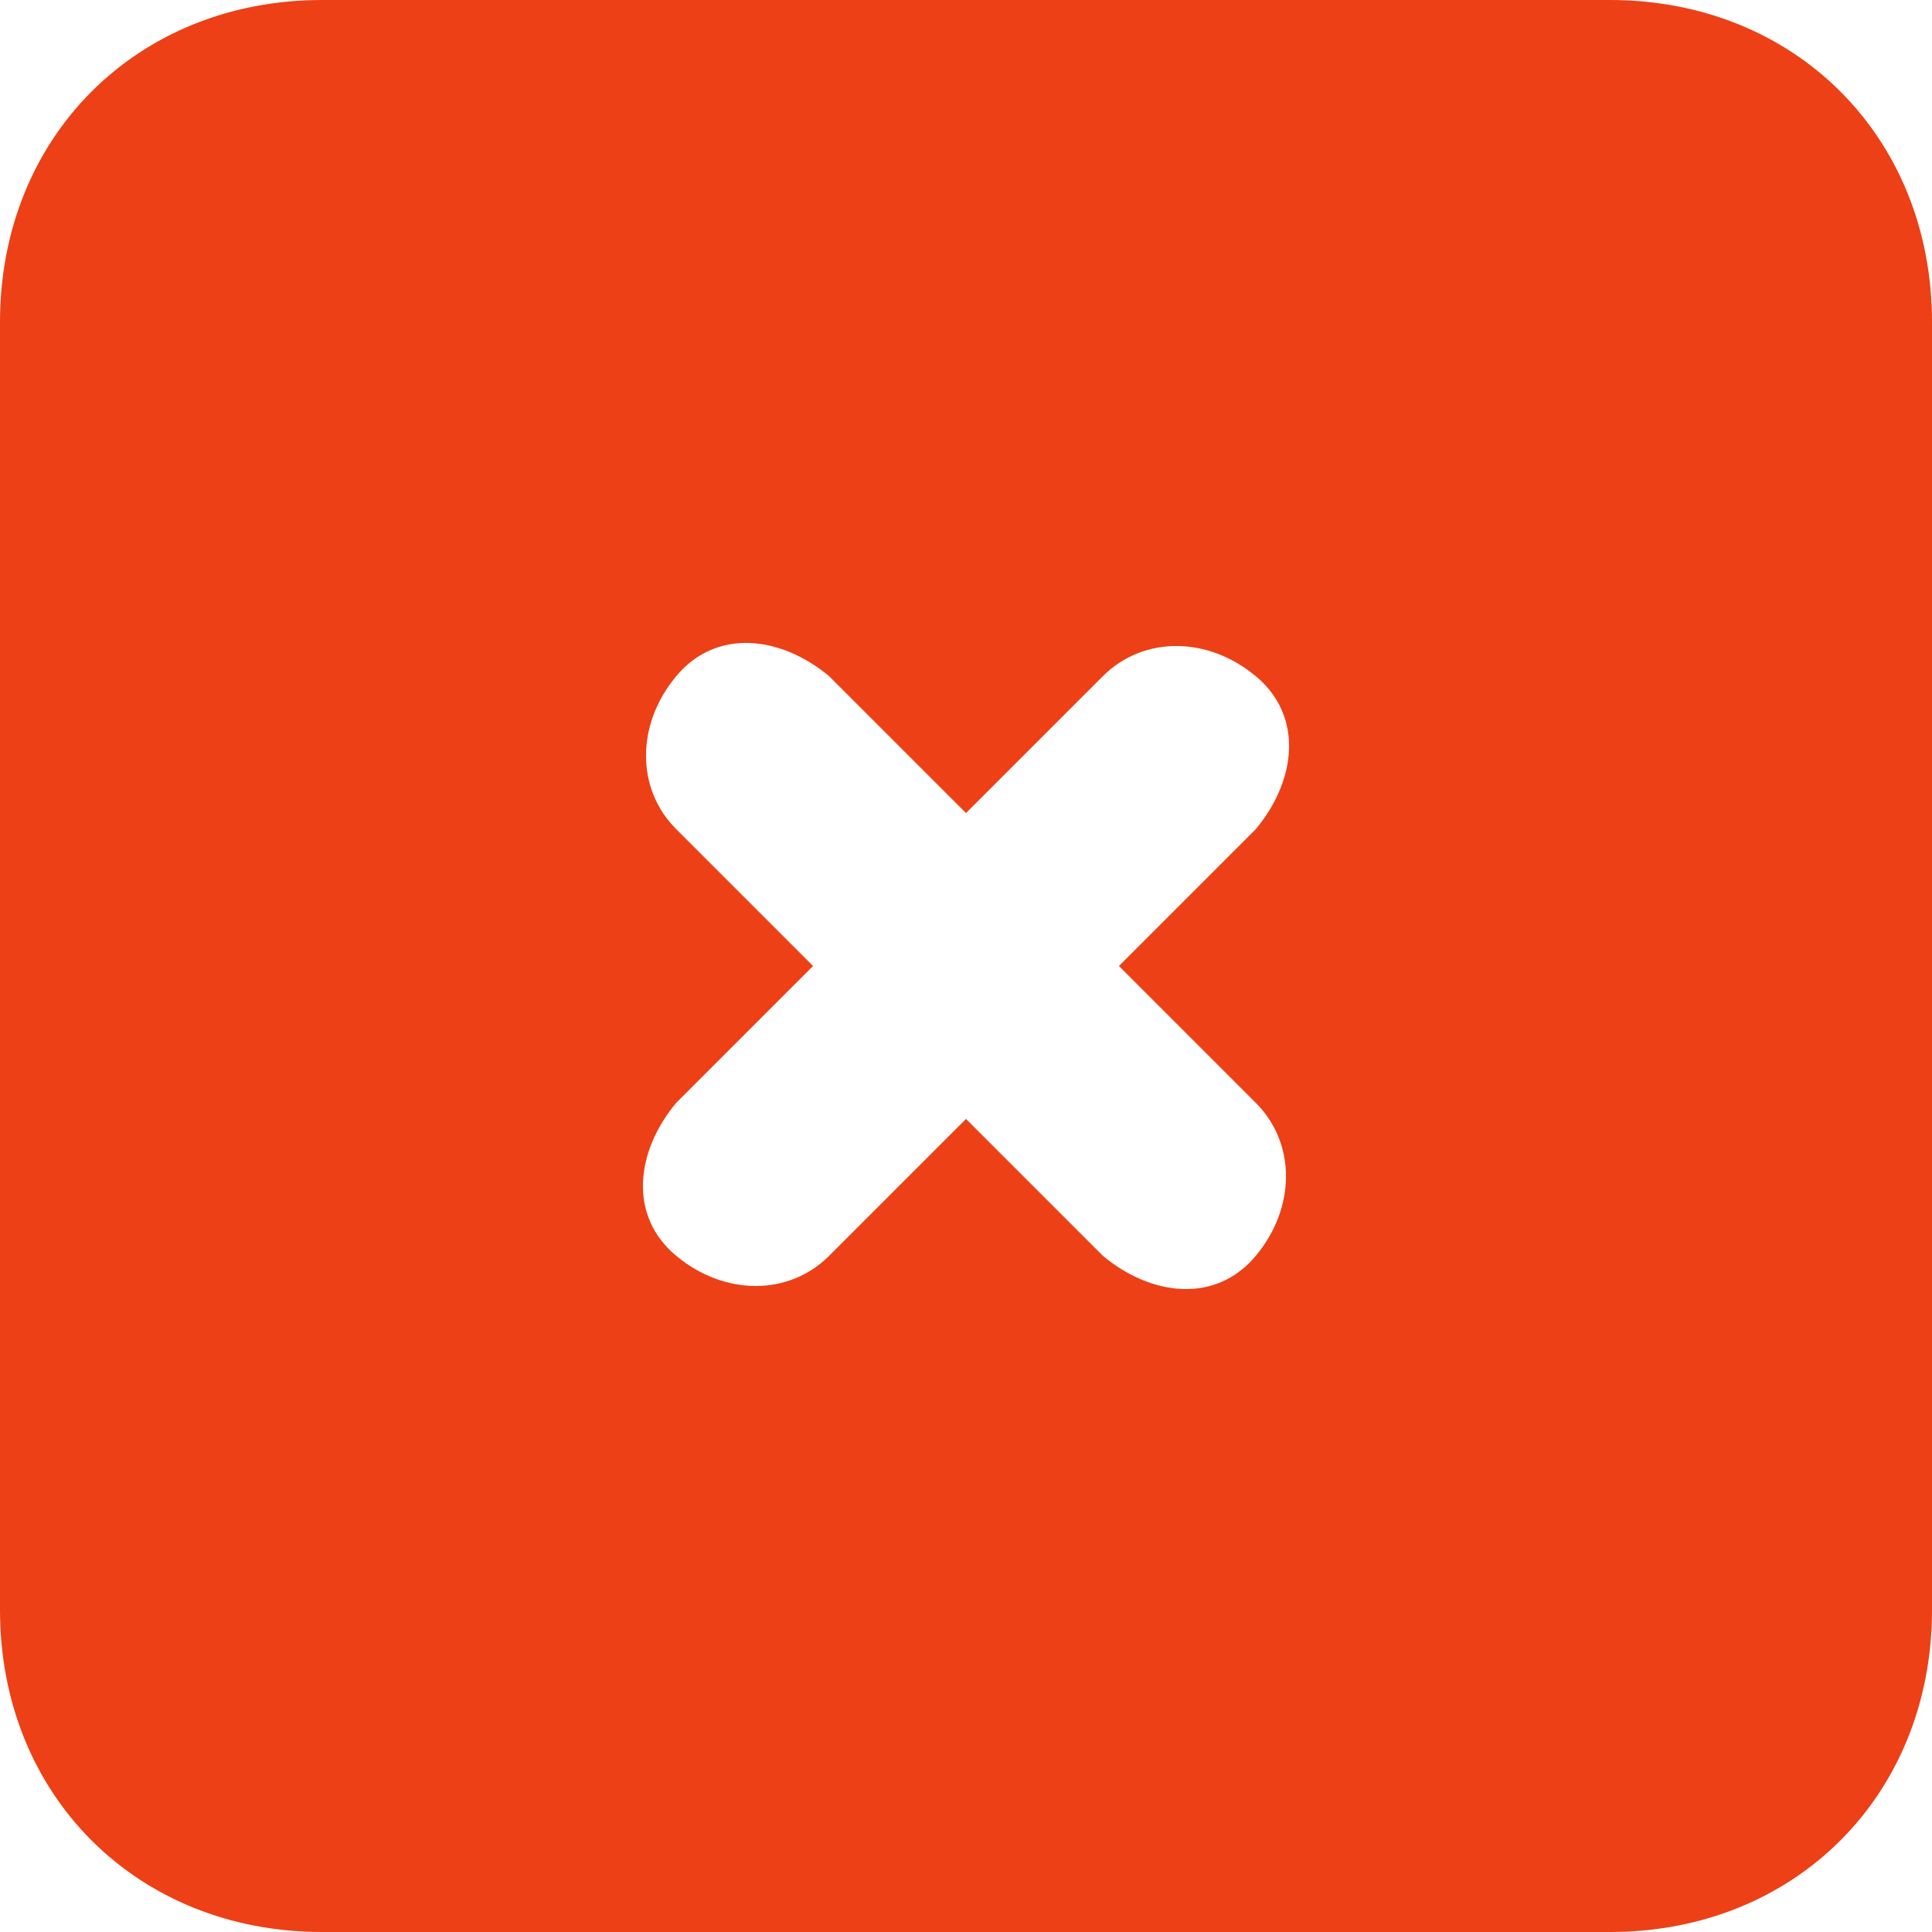 <?xml version="1.0" encoding="UTF-8"?>
<svg id="Layer_1" data-name="Layer 1" xmlns="http://www.w3.org/2000/svg" version="1.1" viewBox="0 0 24 24">
  <defs>
    <style>
      .cls-1 {
        fill: #ed4016;
        stroke-width: 0px;
      }
    </style>
  </defs>
  <path class="cls-1" d="M20,0H4C1.7,0,0,1.7,0,4v16c0,2.3,1.7,4,4,4h16c2.3,0,4-1.7,4-4V4c0-2.3-1.7-4-4-4ZM15.6,13.7c.5.5.5,1.3,0,1.9s-1.3.5-1.9,0l-1.7-1.7-1.7,1.7c-.5.5-1.3.5-1.9,0s-.5-1.3,0-1.9l1.7-1.7-1.7-1.7c-.5-.5-.5-1.3,0-1.9s1.3-.5,1.9,0l1.7,1.7,1.7-1.7c.5-.5,1.3-.5,1.9,0s.5,1.3,0,1.9l-1.7,1.7,1.7,1.7Z"/>
</svg>